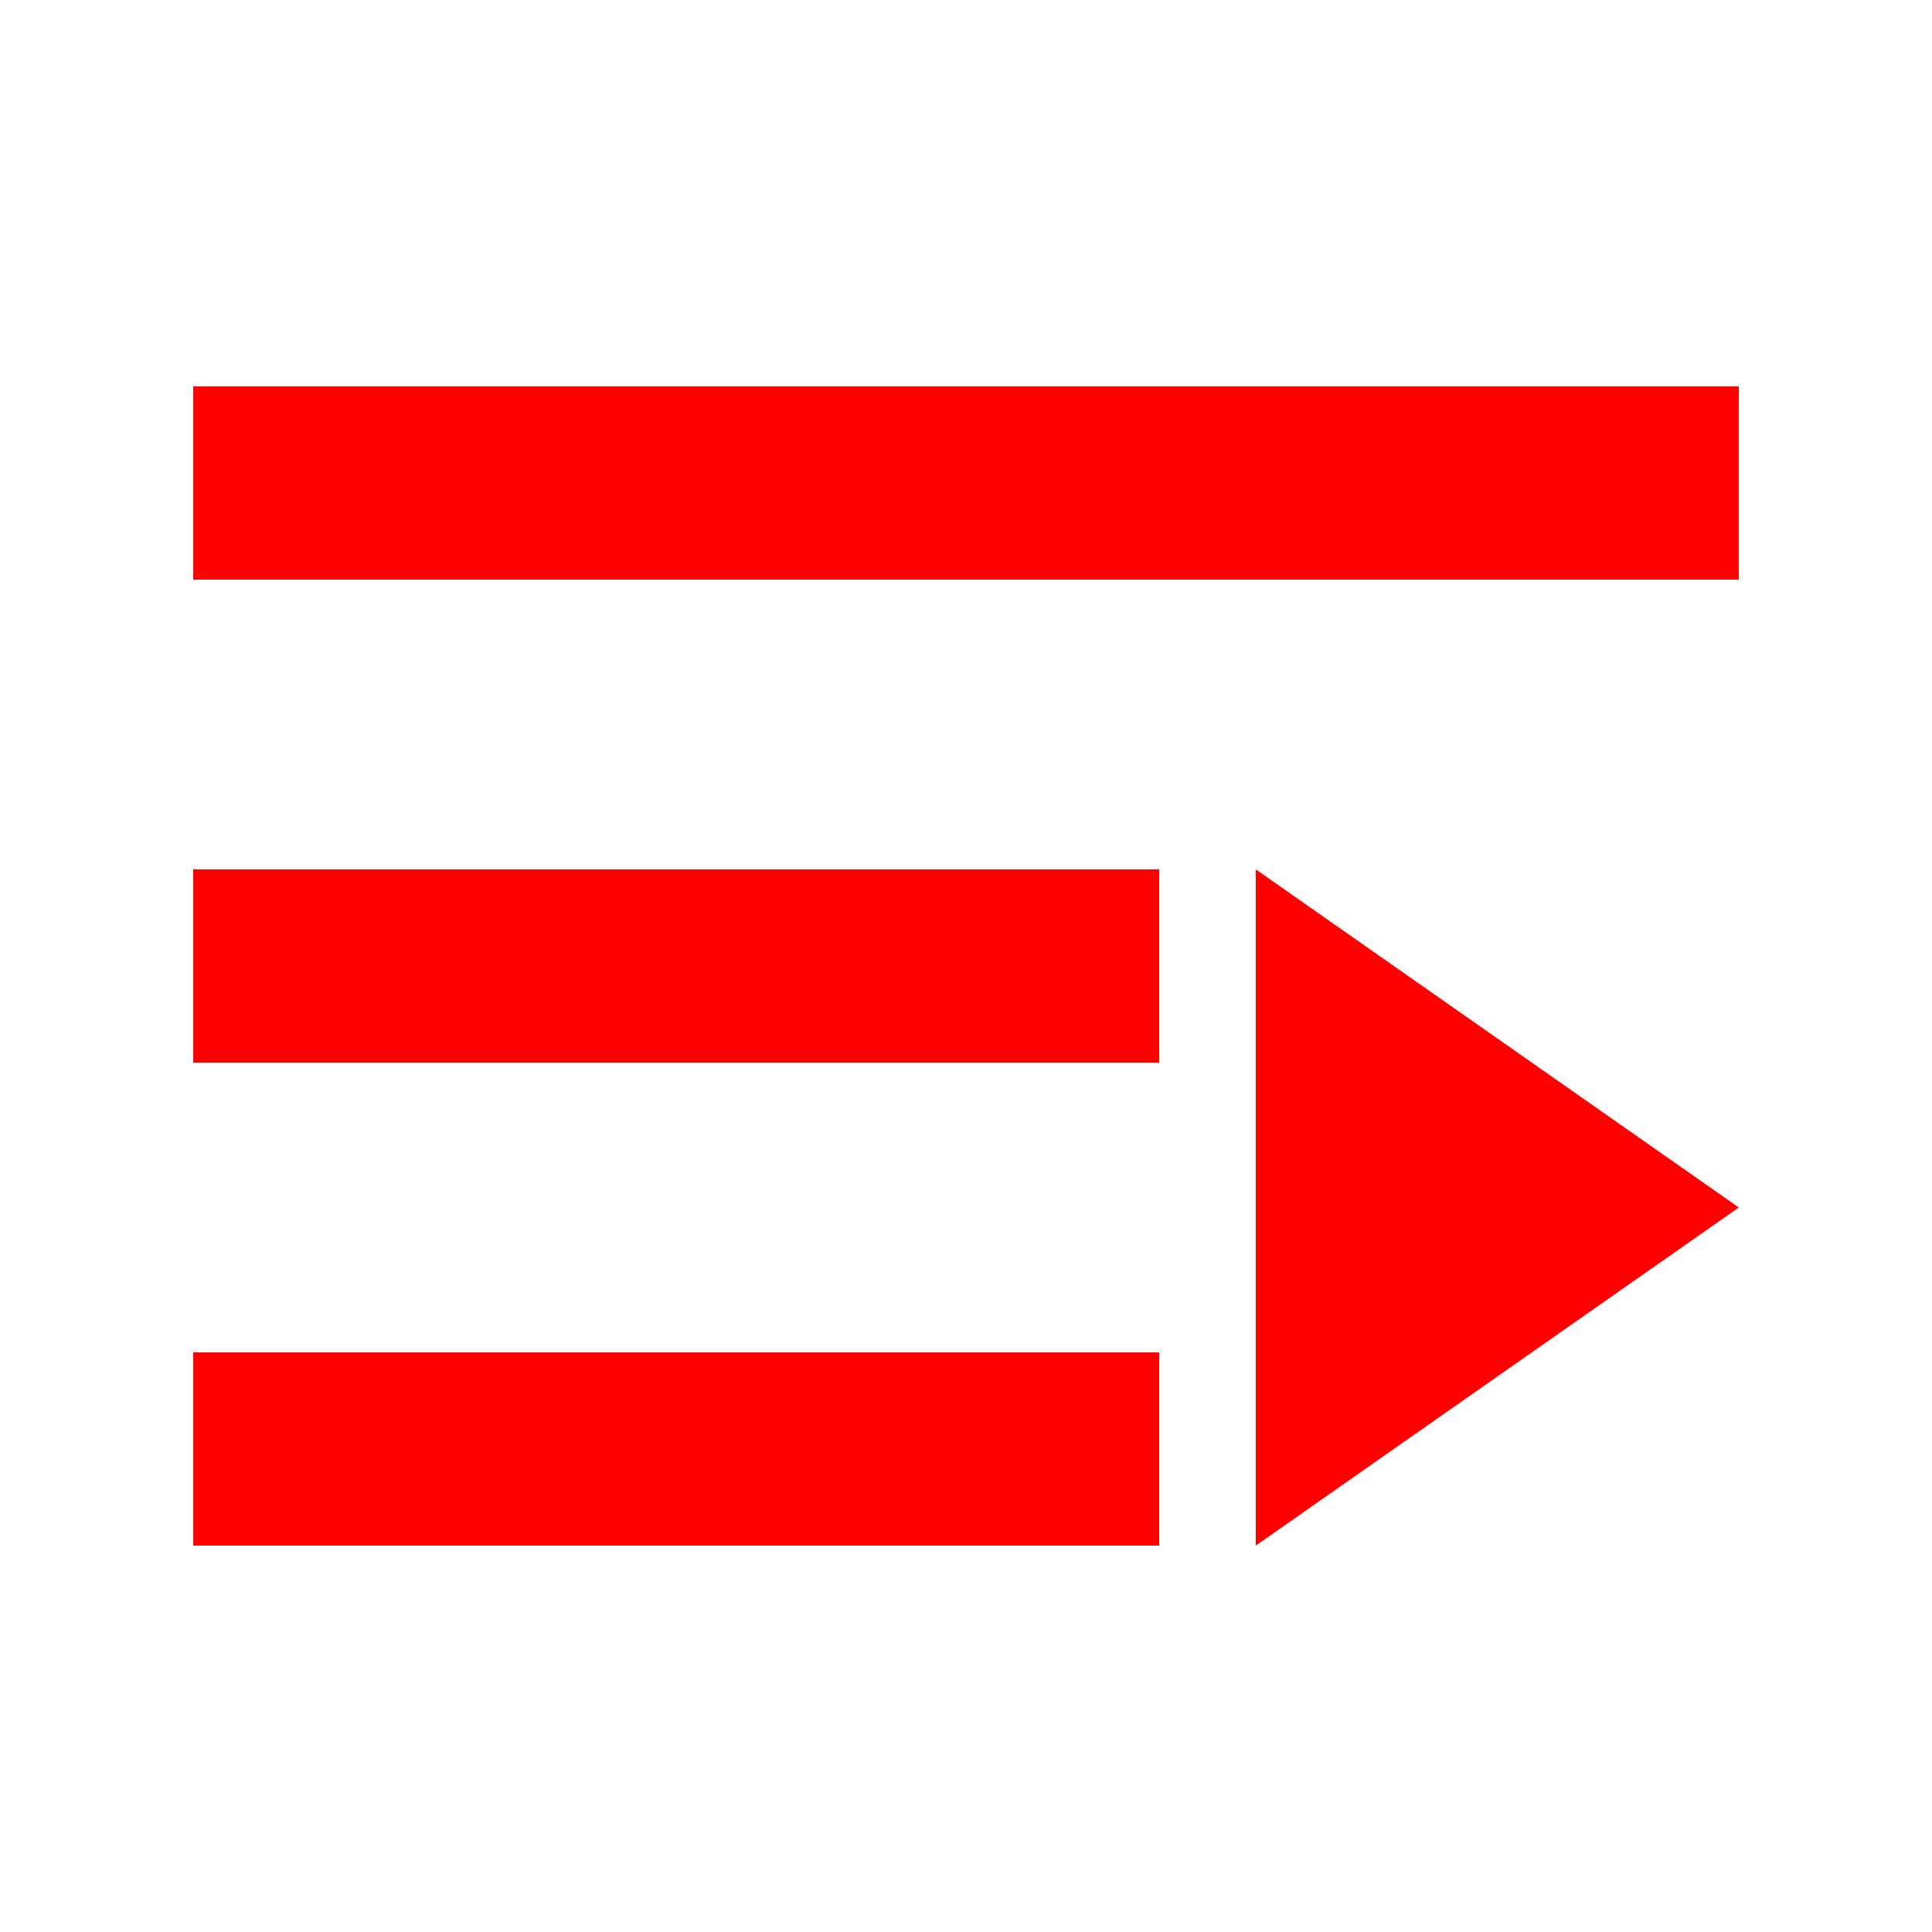 <?xml version="1.0" encoding="UTF-8" standalone="no"?>
<svg xmlns="http://www.w3.org/2000/svg" viewBox="0 0 20 20" fill="#FF0000">
  <path d="M2 4h16v2H2V4zm0 5h10v2H2V9zm0 5h10v2H2v-2zm11-5v7l5-3.5-5-3.5z" />
</svg>
